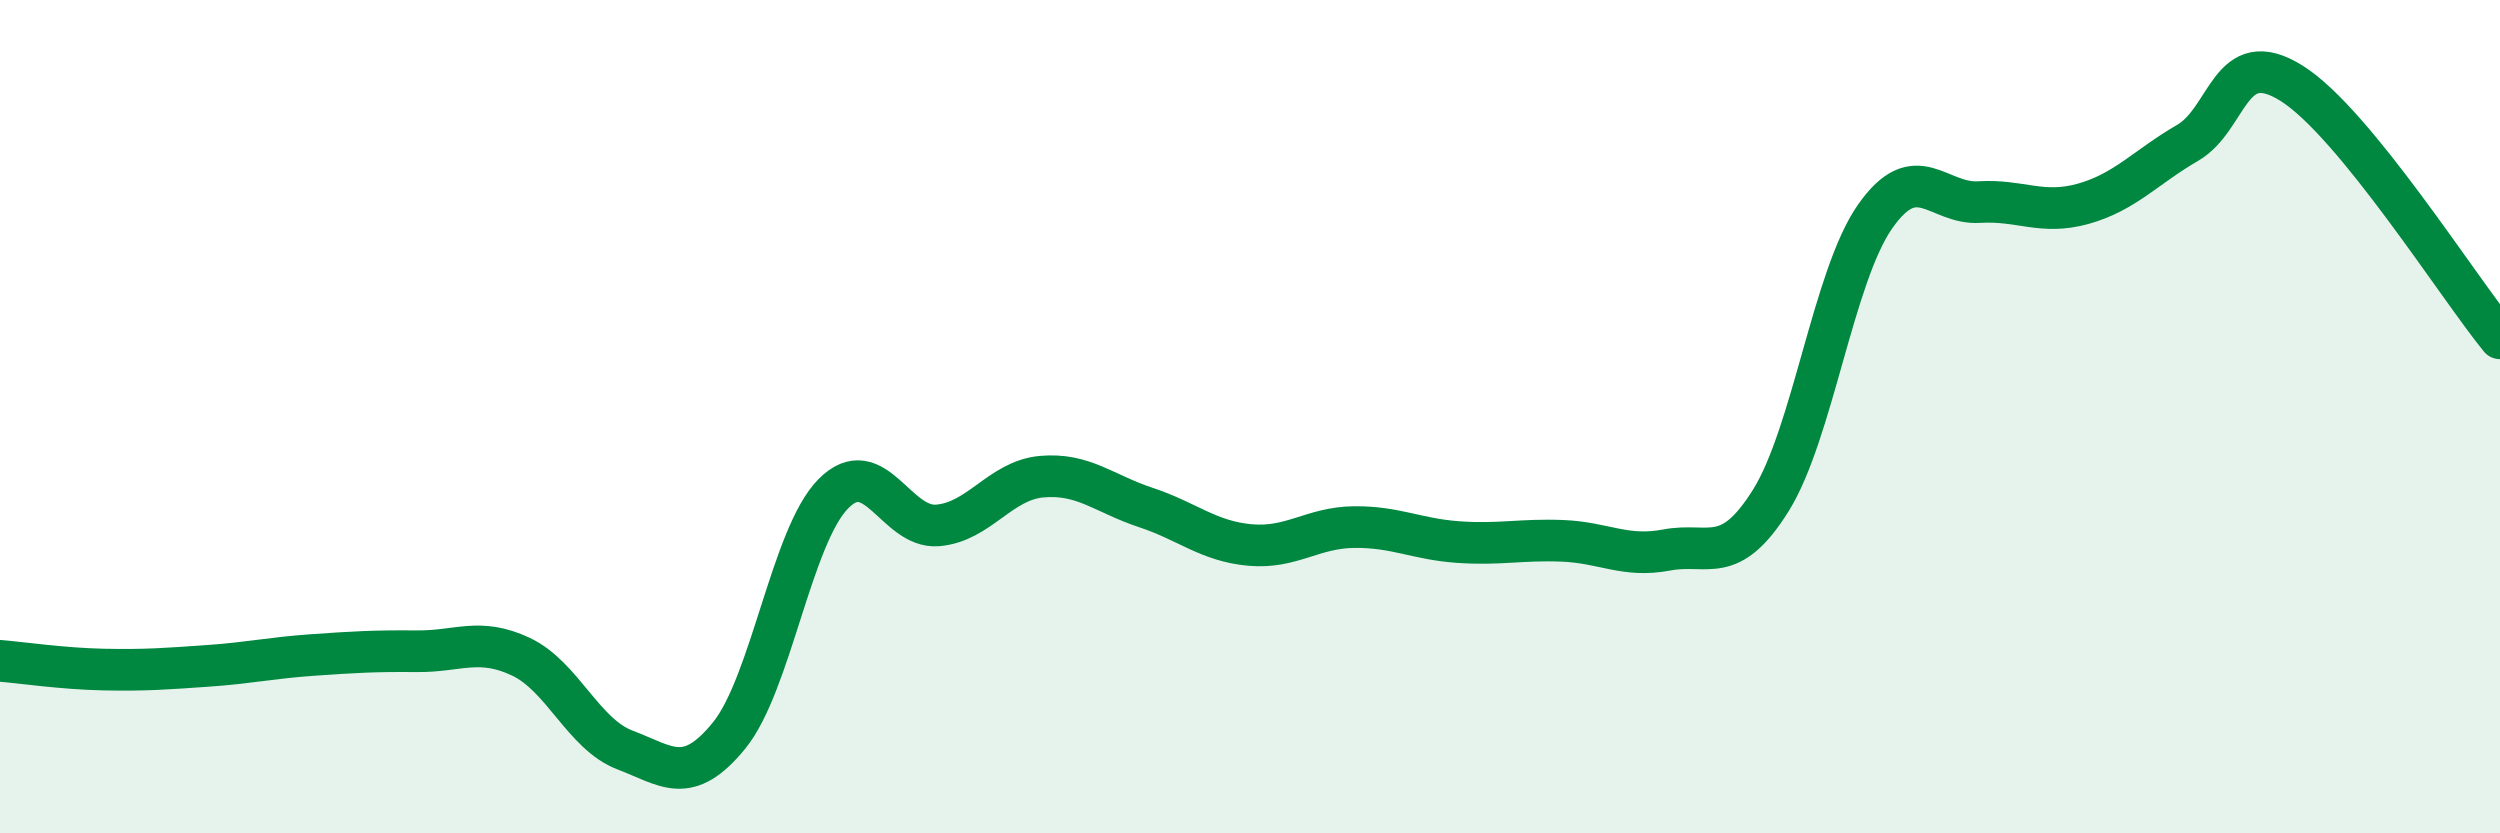 
    <svg width="60" height="20" viewBox="0 0 60 20" xmlns="http://www.w3.org/2000/svg">
      <path
        d="M 0,15.86 C 0.5,15.9 1.5,16.05 2.5,16.07 C 3.5,16.09 4,16.05 5,15.98 C 6,15.91 6.5,15.79 7.5,15.72 C 8.5,15.65 9,15.62 10,15.63 C 11,15.64 11.5,15.29 12.5,15.76 C 13.5,16.23 14,17.62 15,18 C 16,18.38 16.5,18.88 17.5,17.65 C 18.5,16.42 19,12.86 20,11.85 C 21,10.84 21.5,12.69 22.5,12.61 C 23.5,12.53 24,11.53 25,11.44 C 26,11.35 26.5,11.85 27.5,12.18 C 28.5,12.51 29,12.99 30,13.08 C 31,13.17 31.5,12.66 32.5,12.65 C 33.5,12.64 34,12.94 35,13.01 C 36,13.08 36.5,12.94 37.5,12.98 C 38.5,13.02 39,13.39 40,13.2 C 41,13.01 41.5,13.61 42.5,12.01 C 43.5,10.41 44,6.63 45,5.2 C 46,3.77 46.5,4.91 47.5,4.85 C 48.5,4.79 49,5.17 50,4.89 C 51,4.61 51.5,4.01 52.5,3.43 C 53.5,2.85 53.5,1.06 55,2 C 56.5,2.94 59,6.9 60,8.12L60 20L0 20Z"
        fill="#008740"
        opacity="0.1"
        stroke-linecap="round"
        stroke-linejoin="round"
      />
      <path
        d="M 0,15.86 C 0.5,15.9 1.5,16.05 2.5,16.07 C 3.5,16.09 4,16.05 5,15.98 C 6,15.91 6.5,15.79 7.5,15.72 C 8.5,15.65 9,15.62 10,15.63 C 11,15.64 11.5,15.29 12.5,15.76 C 13.5,16.23 14,17.62 15,18 C 16,18.38 16.5,18.88 17.5,17.65 C 18.5,16.42 19,12.86 20,11.85 C 21,10.84 21.5,12.69 22.5,12.61 C 23.5,12.53 24,11.53 25,11.44 C 26,11.35 26.5,11.85 27.5,12.18 C 28.5,12.51 29,12.99 30,13.08 C 31,13.17 31.5,12.66 32.5,12.65 C 33.5,12.64 34,12.94 35,13.01 C 36,13.08 36.5,12.94 37.5,12.98 C 38.5,13.02 39,13.39 40,13.2 C 41,13.01 41.5,13.61 42.5,12.01 C 43.5,10.41 44,6.63 45,5.2 C 46,3.77 46.5,4.91 47.5,4.85 C 48.5,4.79 49,5.17 50,4.89 C 51,4.61 51.5,4.01 52.5,3.43 C 53.5,2.85 53.5,1.06 55,2 C 56.5,2.94 59,6.9 60,8.12"
        stroke="#008740"
        stroke-width="1"
        fill="none"
        stroke-linecap="round"
        stroke-linejoin="round"
      />
    </svg>
  